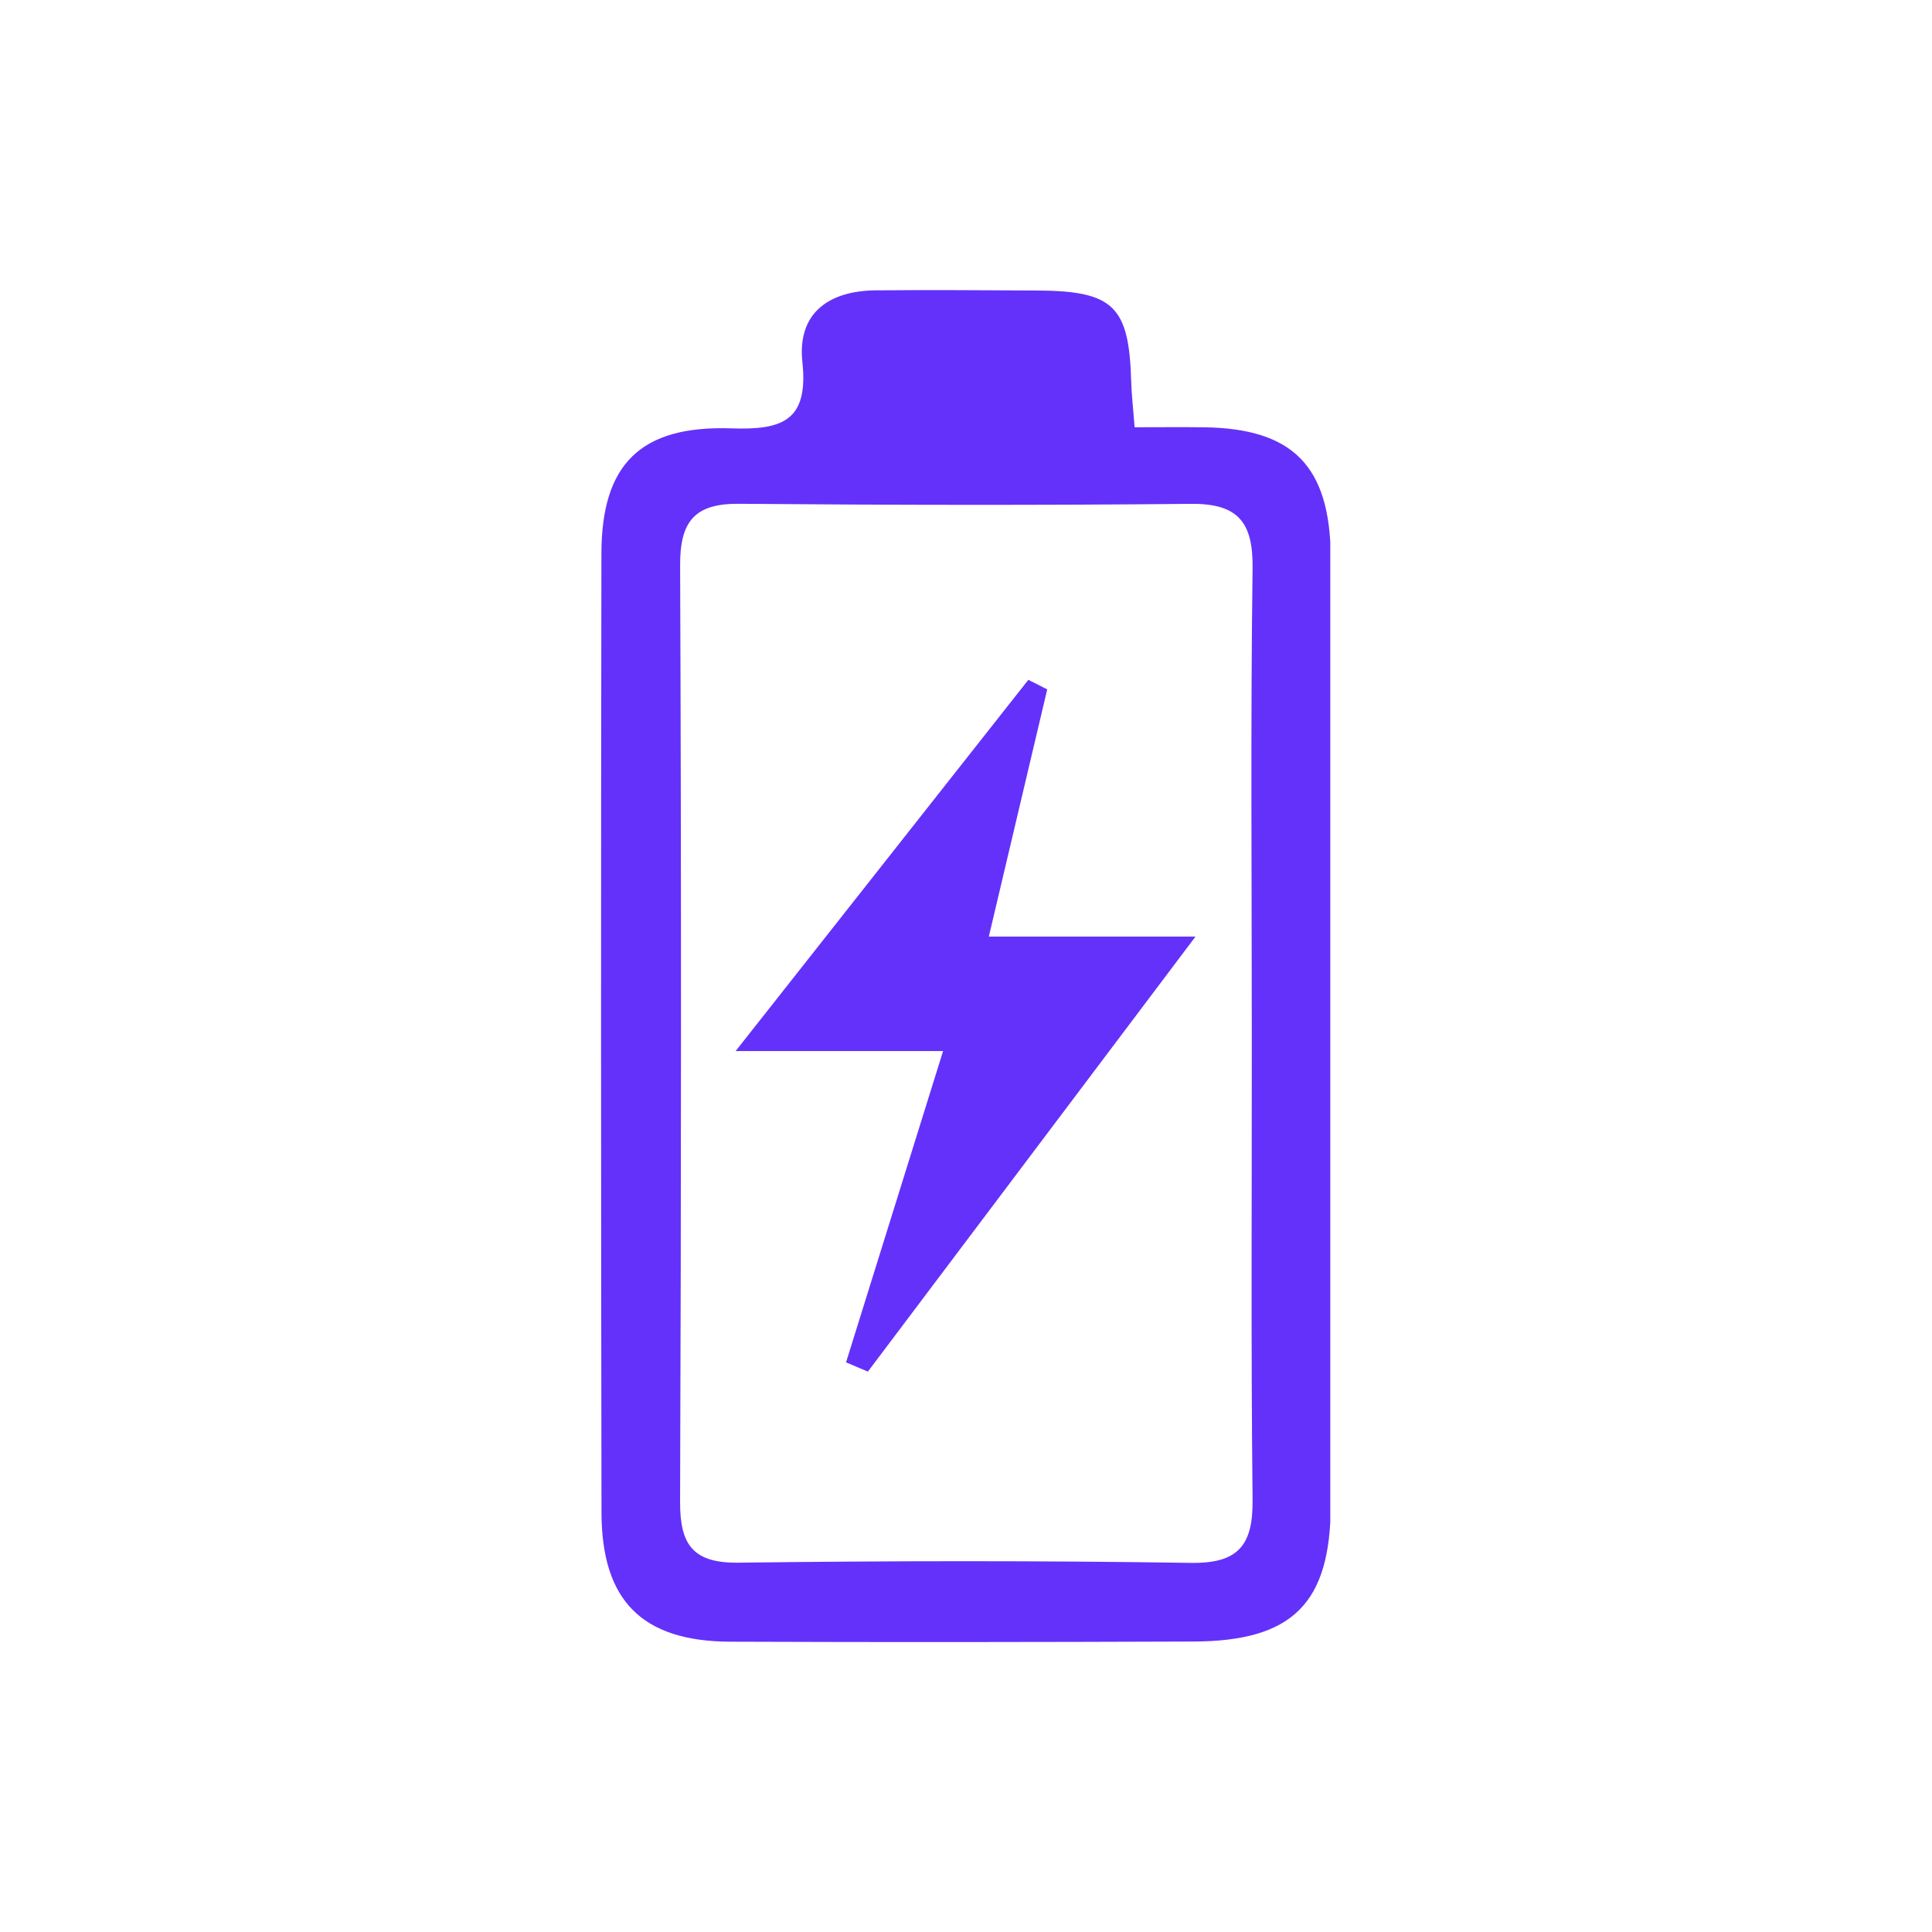 <svg version="1.0" preserveAspectRatio="xMidYMid meet" height="500" viewBox="0 0 375 375" zoomAndPan="magnify" width="500" xmlns:xlink="http://www.w3.org/1999/xlink" xmlns="http://www.w3.org/2000/svg"><defs><clipPath id="2e8928d09f"><path clip-rule="nonzero" d="M 116.461 56.25 L 258.211 56.25 L 258.211 318.75 L 116.461 318.75 Z M 116.461 56.25"></path></clipPath></defs><g clip-path="url(#2e8928d09f)"><path fill-rule="nonzero" fill-opacity="1" d="M 220.23 82.93 C 225.355 82.93 229.473 82.883 233.586 82.934 C 250.891 83.141 258.137 90.383 258.297 108.004 C 258.441 124.039 258.336 140.074 258.336 156.113 C 258.328 201.43 258.379 246.75 258.297 292.066 C 258.262 311.219 250.891 318.551 231.656 318.621 C 201.68 318.73 171.695 318.773 141.719 318.652 C 124.629 318.582 116.777 310.703 116.75 293.566 C 116.645 231.516 116.633 169.461 116.734 107.418 C 116.766 90.129 124.293 82.551 141.941 83.145 C 151.797 83.48 156.969 81.742 155.742 70.281 C 154.719 60.758 160.871 56.438 169.996 56.355 C 180.453 56.262 190.91 56.332 201.371 56.387 C 216.125 56.469 219.164 59.449 219.562 74.016 C 219.629 76.422 219.914 78.82 220.23 82.93 Z M 242.973 201.195 C 242.973 170.895 242.723 140.594 243.125 110.301 C 243.242 101.363 240.305 97.711 231.18 97.797 C 201.926 98.086 172.668 98.031 143.418 97.785 C 134.812 97.711 131.98 101.23 132.012 109.711 C 132.254 170.305 132.223 230.906 132.004 291.508 C 131.973 299.836 134.504 303.43 143.375 303.316 C 172.625 302.945 201.883 302.906 231.129 303.355 C 240.445 303.496 243.227 299.867 243.125 291.043 C 242.793 261.094 242.996 231.141 242.973 201.195 Z M 242.973 201.195" fill="#6431fa"></path></g><path fill-rule="nonzero" fill-opacity="1" d="M 183.051 204.012 C 169.73 204.012 157.77 204.012 142.785 204.012 C 162.926 178.477 181.262 155.215 199.602 131.953 C 200.824 132.574 202.047 133.188 203.266 133.809 C 199.602 149.328 195.938 164.848 191.93 181.789 C 205.18 181.789 217.148 181.789 232.047 181.789 C 209.742 211.406 189.102 238.816 168.457 266.227 C 167.043 265.629 165.629 265.035 164.215 264.434 C 170.336 244.789 176.461 225.152 183.051 204.012 Z M 183.051 204.012" fill="#6431fa"></path></svg>